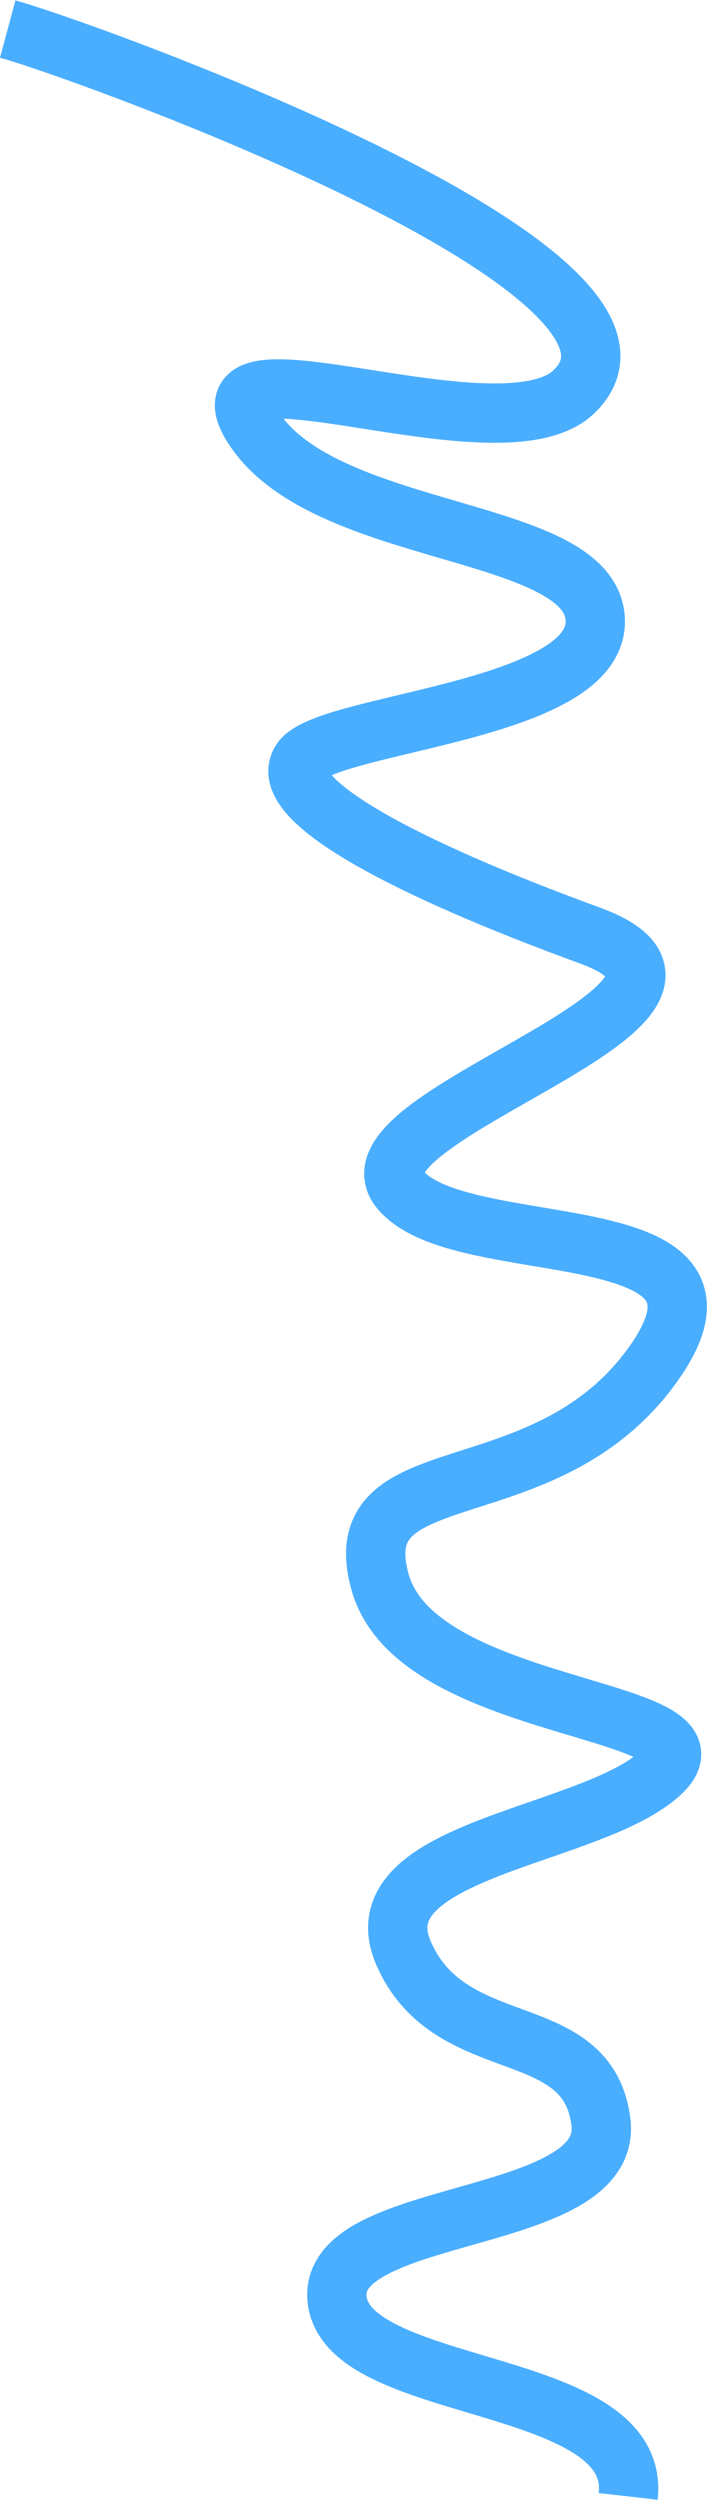 <?xml version="1.0" encoding="UTF-8"?> <svg xmlns="http://www.w3.org/2000/svg" width="1192" height="4212" viewBox="0 0 1192 4212" fill="none"><path d="M13 49C129.333 80.333 1182.31 456.571 967.088 660.5C841.5 779.5 304.088 546 431.588 727C559.088 908 996.088 887 1003.59 1043.5C1011.09 1200 549.588 1217 507.588 1282C465.588 1347 681.588 1462 994.088 1576C1306.59 1690 572.588 1877 673.588 2003C774.588 2129 1285.59 2037 1102.59 2296.5C919.588 2556 578.088 2445 641.088 2666.5C704.088 2888 1230.59 2874 1116.09 2985C1001.59 3096 601.088 3113.5 681.088 3292.5C761.088 3471.5 990.088 3397 1013.09 3574.5C1036.09 3752 547.588 3716 568.588 3876C589.588 4036 1082.09 4004 1059.09 4206" stroke="#4AAEFF" stroke-width="100"></path></svg> 